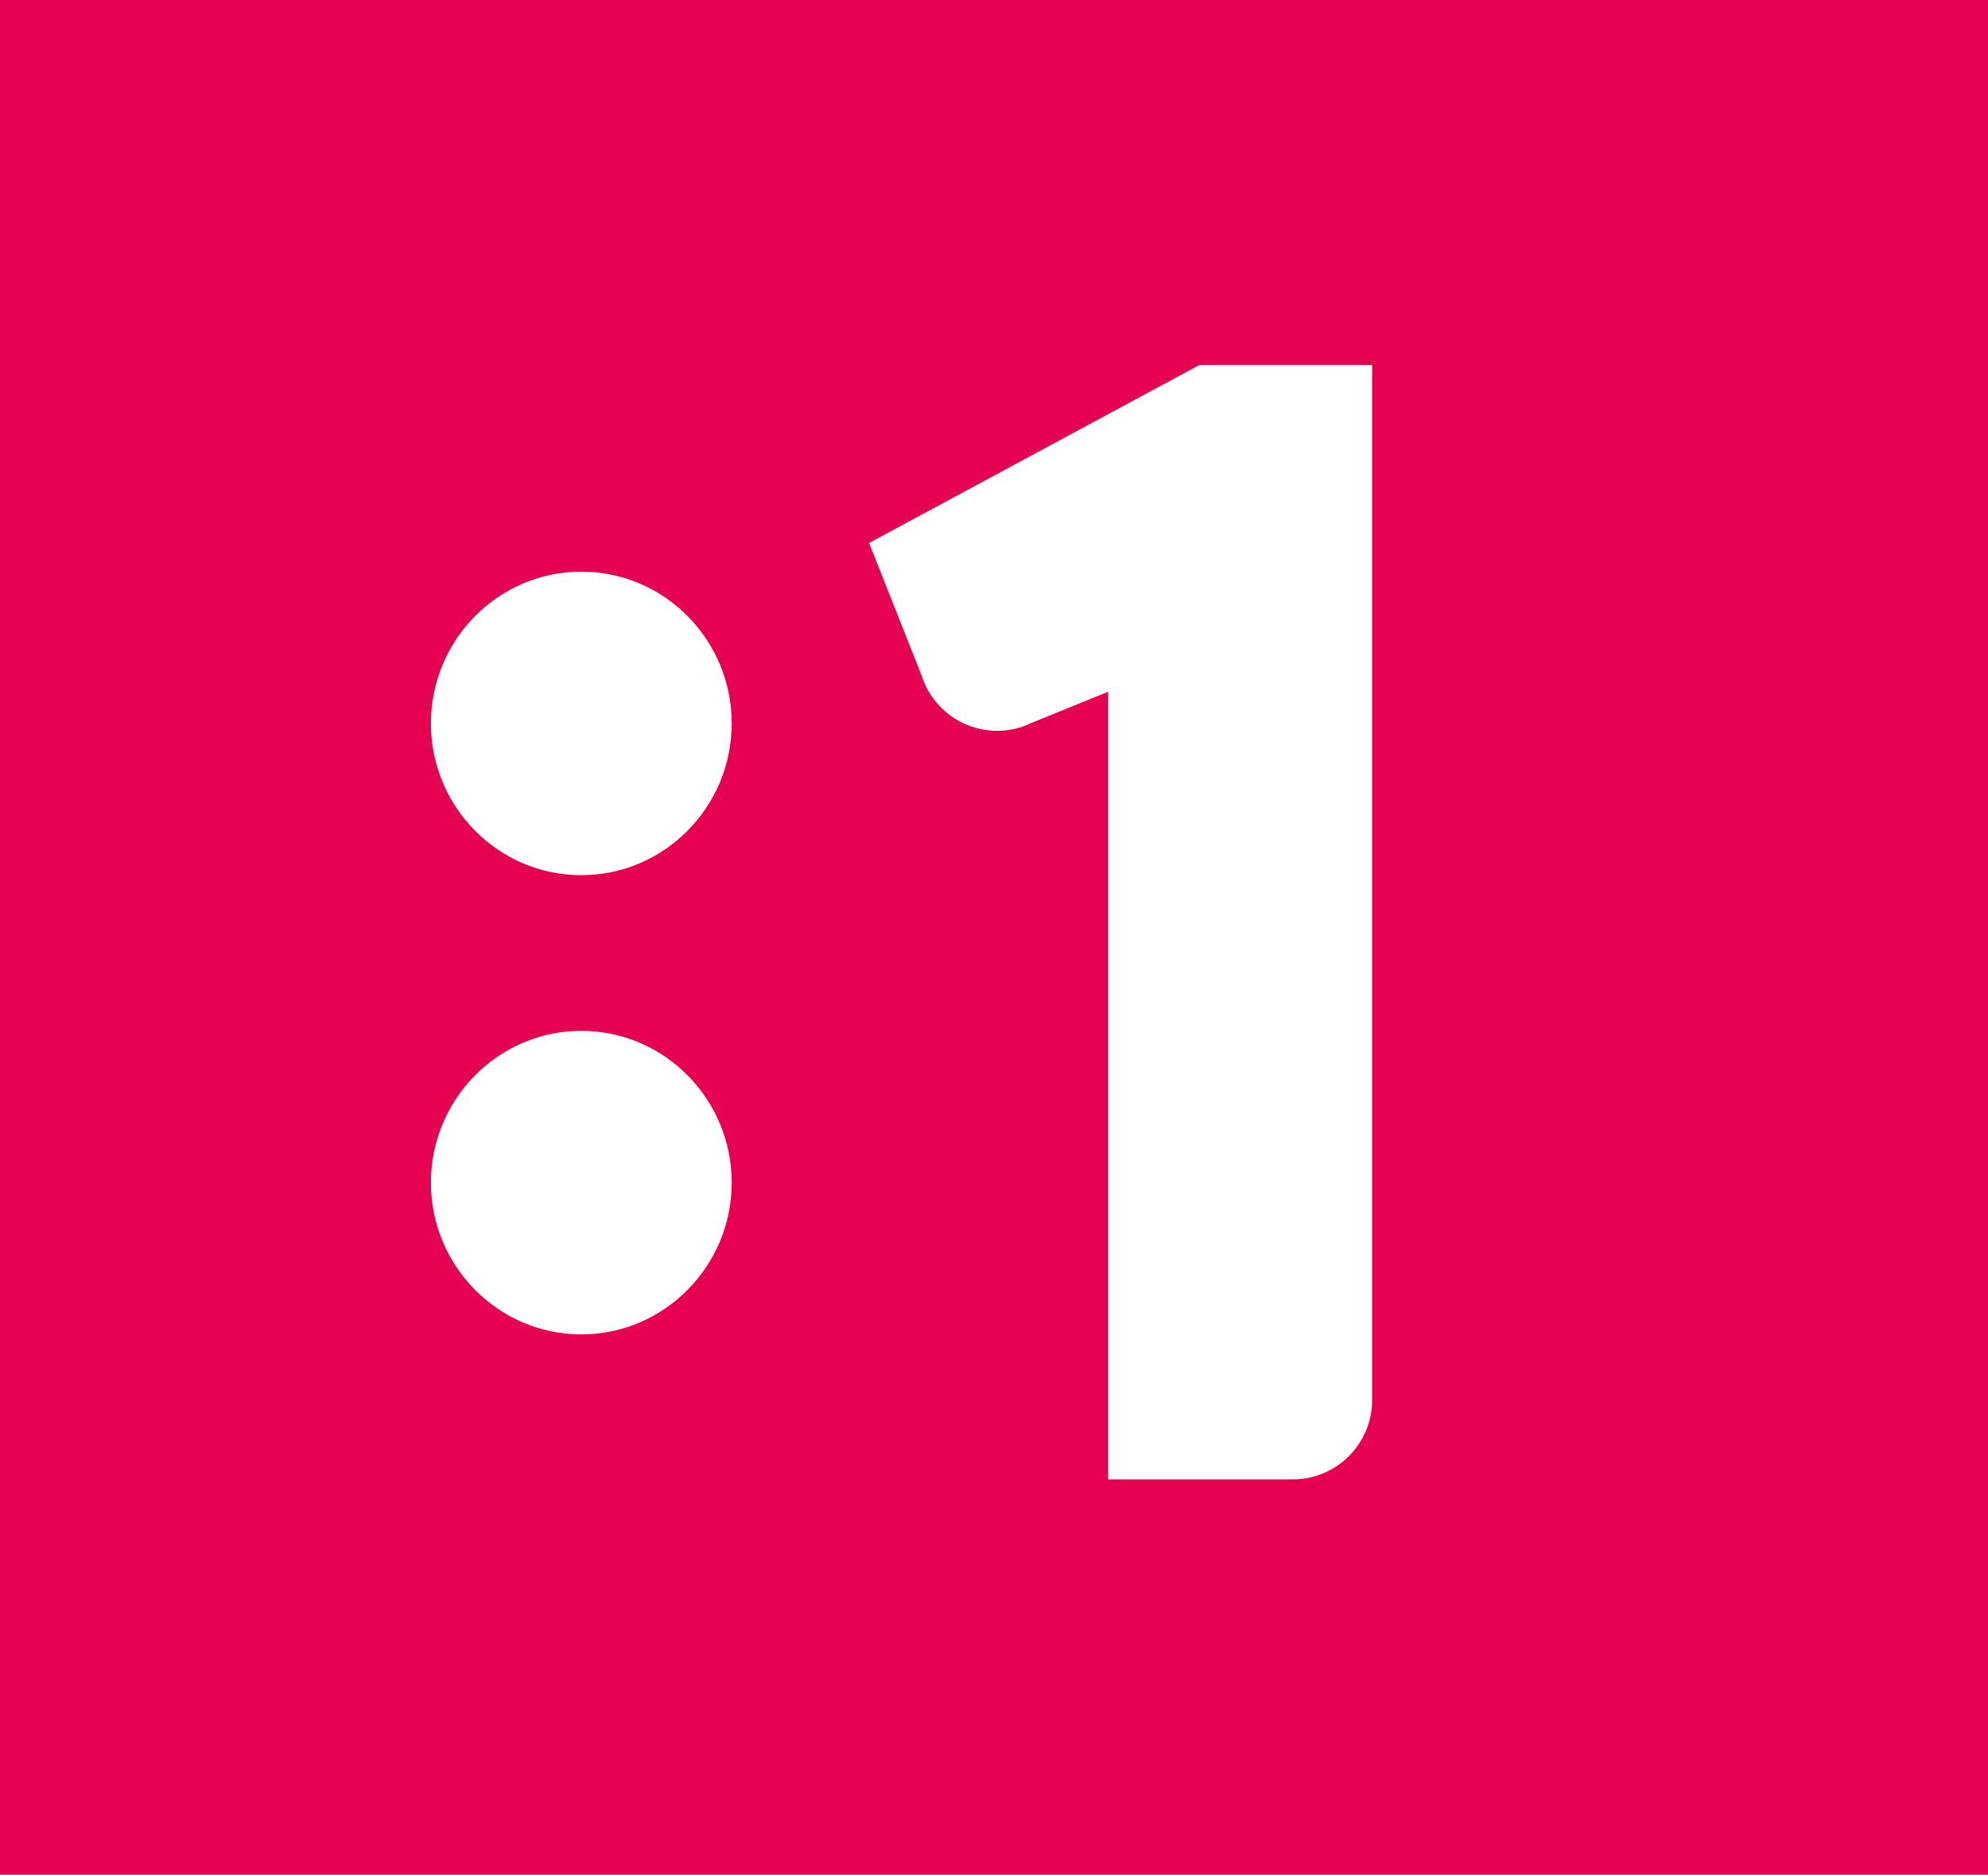 <?xml version="1.0" encoding="UTF-8" standalone="no"?>
<svg xmlns="http://www.w3.org/2000/svg" height="565.83" width="600" version="1.1" viewBox="0 0 158.75 149.709">
 <g stroke-width=".265" transform="translate(-137.58 -214.91)">
  <path d="m296.33 364.62h-158.75v-149.71h158.75z" fill="#e50051"/>
  <g fill="#fff">
   <path d="m233.37 244.05-26.39 14.22 4.18 10.55c0.81 2.59 3.21 4.45 6.06 4.45 0.98 0 1.9-0.22 2.73-0.63l6.12-2.49v62.9h14.74c3.5 0 6.34-2.84 6.34-6.33v-82.67h-13.78z"/>
   <path d="m184 260.56c-6.62 0-12.01 5.43-12.01 12.12 0 6.68 5.39 12.12 12.01 12.12s12.01-5.44 12.01-12.12c0-6.69-5.39-12.12-12.01-12.12"/>
   <path d="m184 297.23c-6.62 0-12.01 5.44-12.01 12.12s5.39 12.12 12.01 12.12 12.01-5.44 12.01-12.12-5.39-12.12-12.01-12.12"/>
  </g>
 </g>
</svg>
